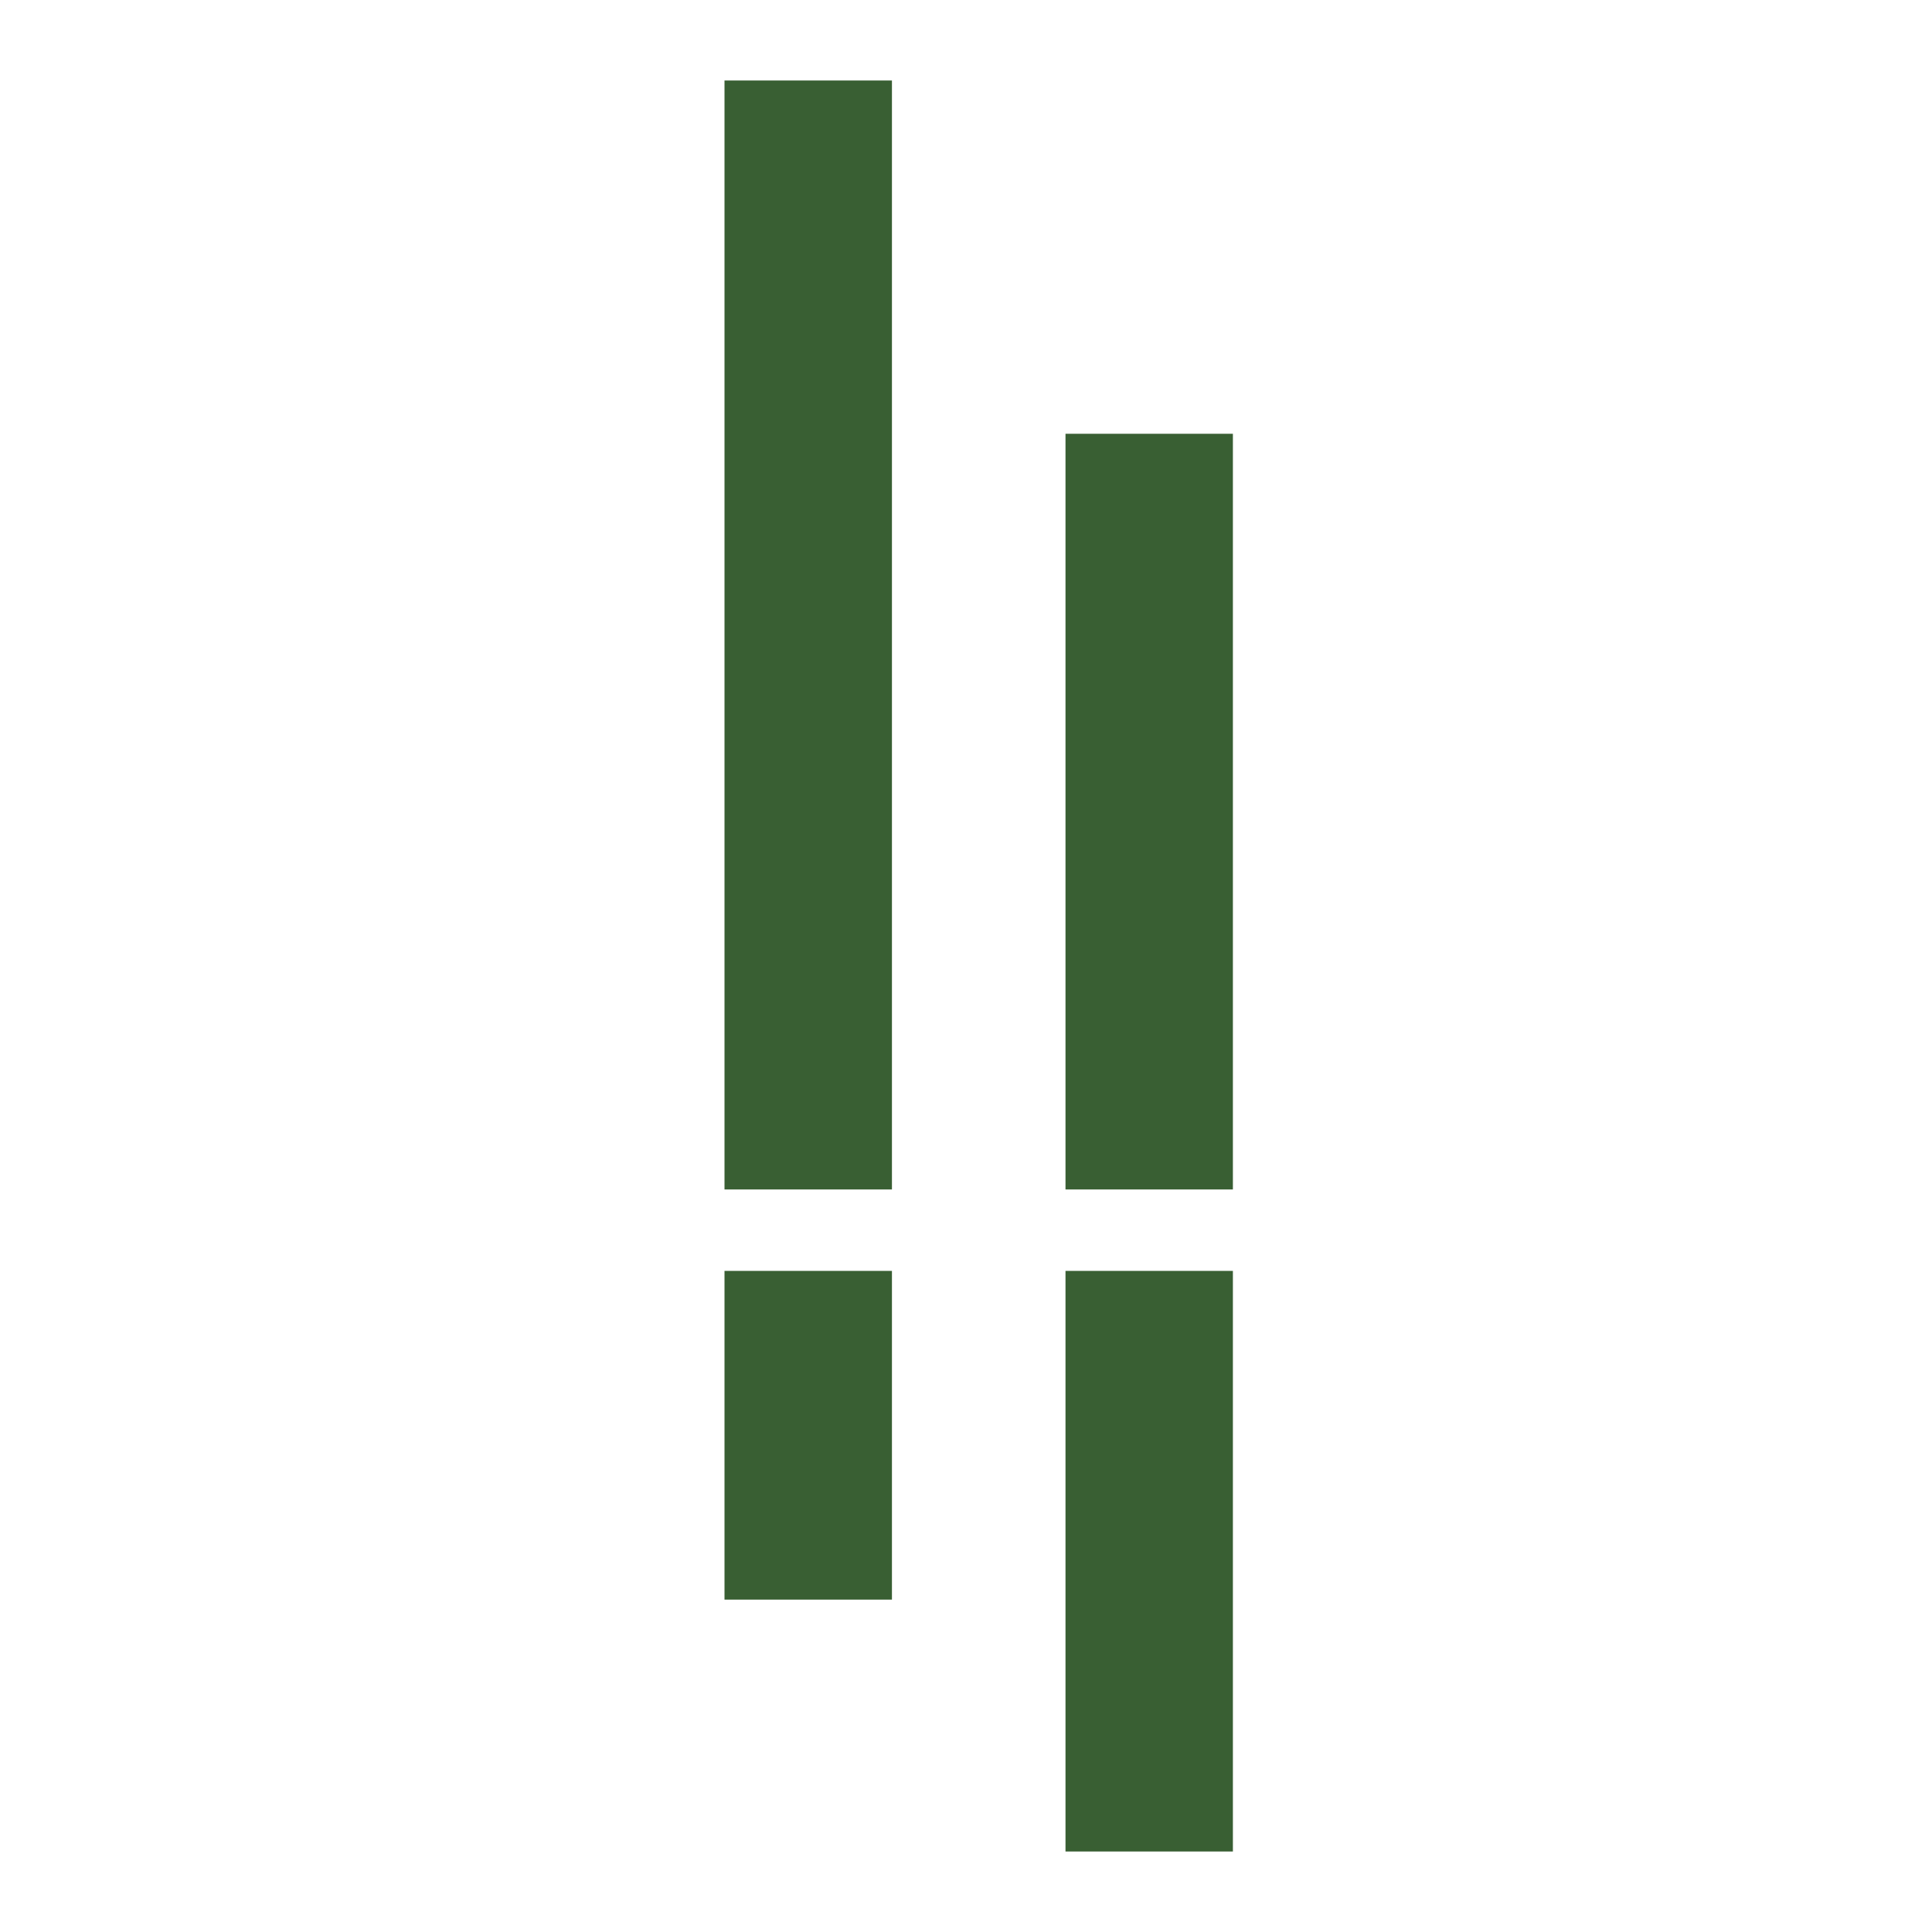 <?xml version="1.0" encoding="UTF-8"?> <svg xmlns="http://www.w3.org/2000/svg" width="48" height="48" viewBox="0 0 48 48" fill="none"><path d="M30.631 29.552H26.472V10.777H30.631V29.552ZM26.472 31.575H30.631V46H26.472V31.575Z" fill="#395F33"></path><path d="M22.16 29.552H18V2H22.16V29.552ZM18 31.575H22.16V39.742H18V31.575Z" fill="#395F33"></path></svg> 